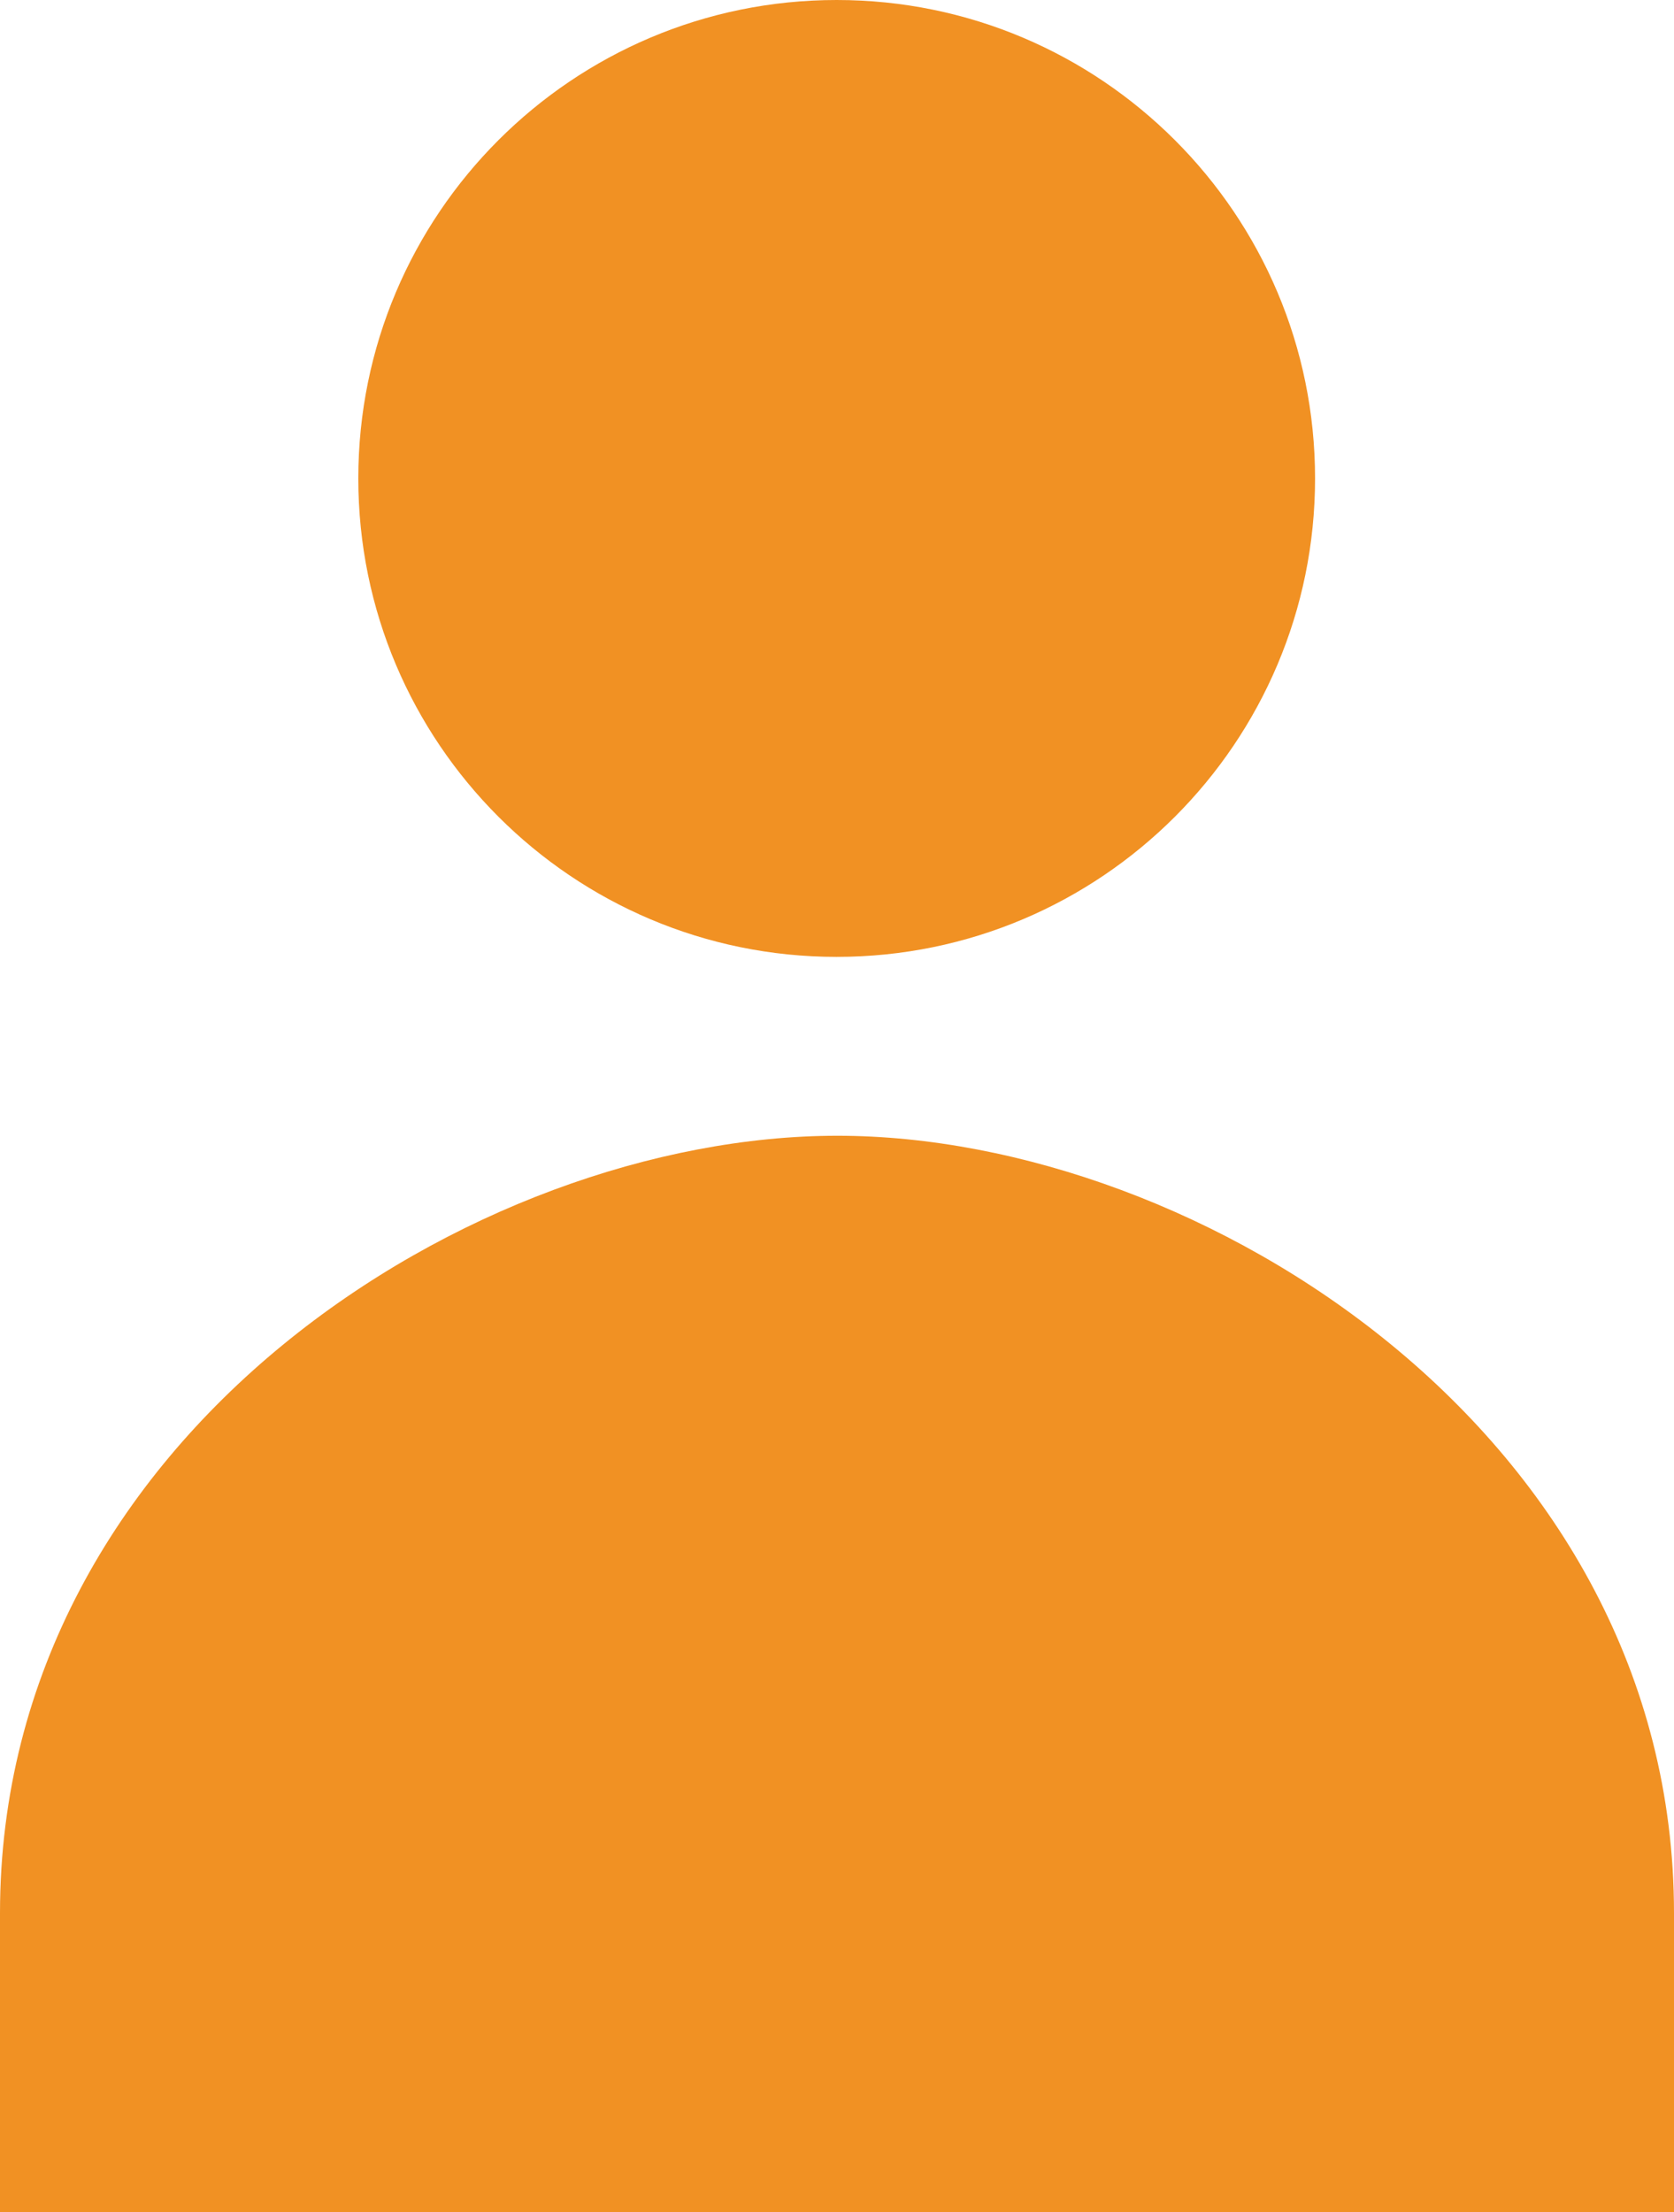 <?xml version="1.0" encoding="UTF-8"?><svg id="Layer_1" xmlns="http://www.w3.org/2000/svg" viewBox="0 0 26.49 35"><defs><style>.cls-1{fill:#f19123;stroke-width:0px;}</style></defs><path class="cls-1" d="m13.24,15.14c4.18,0,7.57-3.39,7.57-7.57S17.42,0,13.24,0s-7.57,3.39-7.57,7.57,3.39,7.57,7.57,7.57Z"/><path class="cls-1" d="m26.49,35v-4.73c0-7.57-7.5-12.3-13.24-12.3S0,22.7,0,30.27v4.73h26.49Z"/></svg>